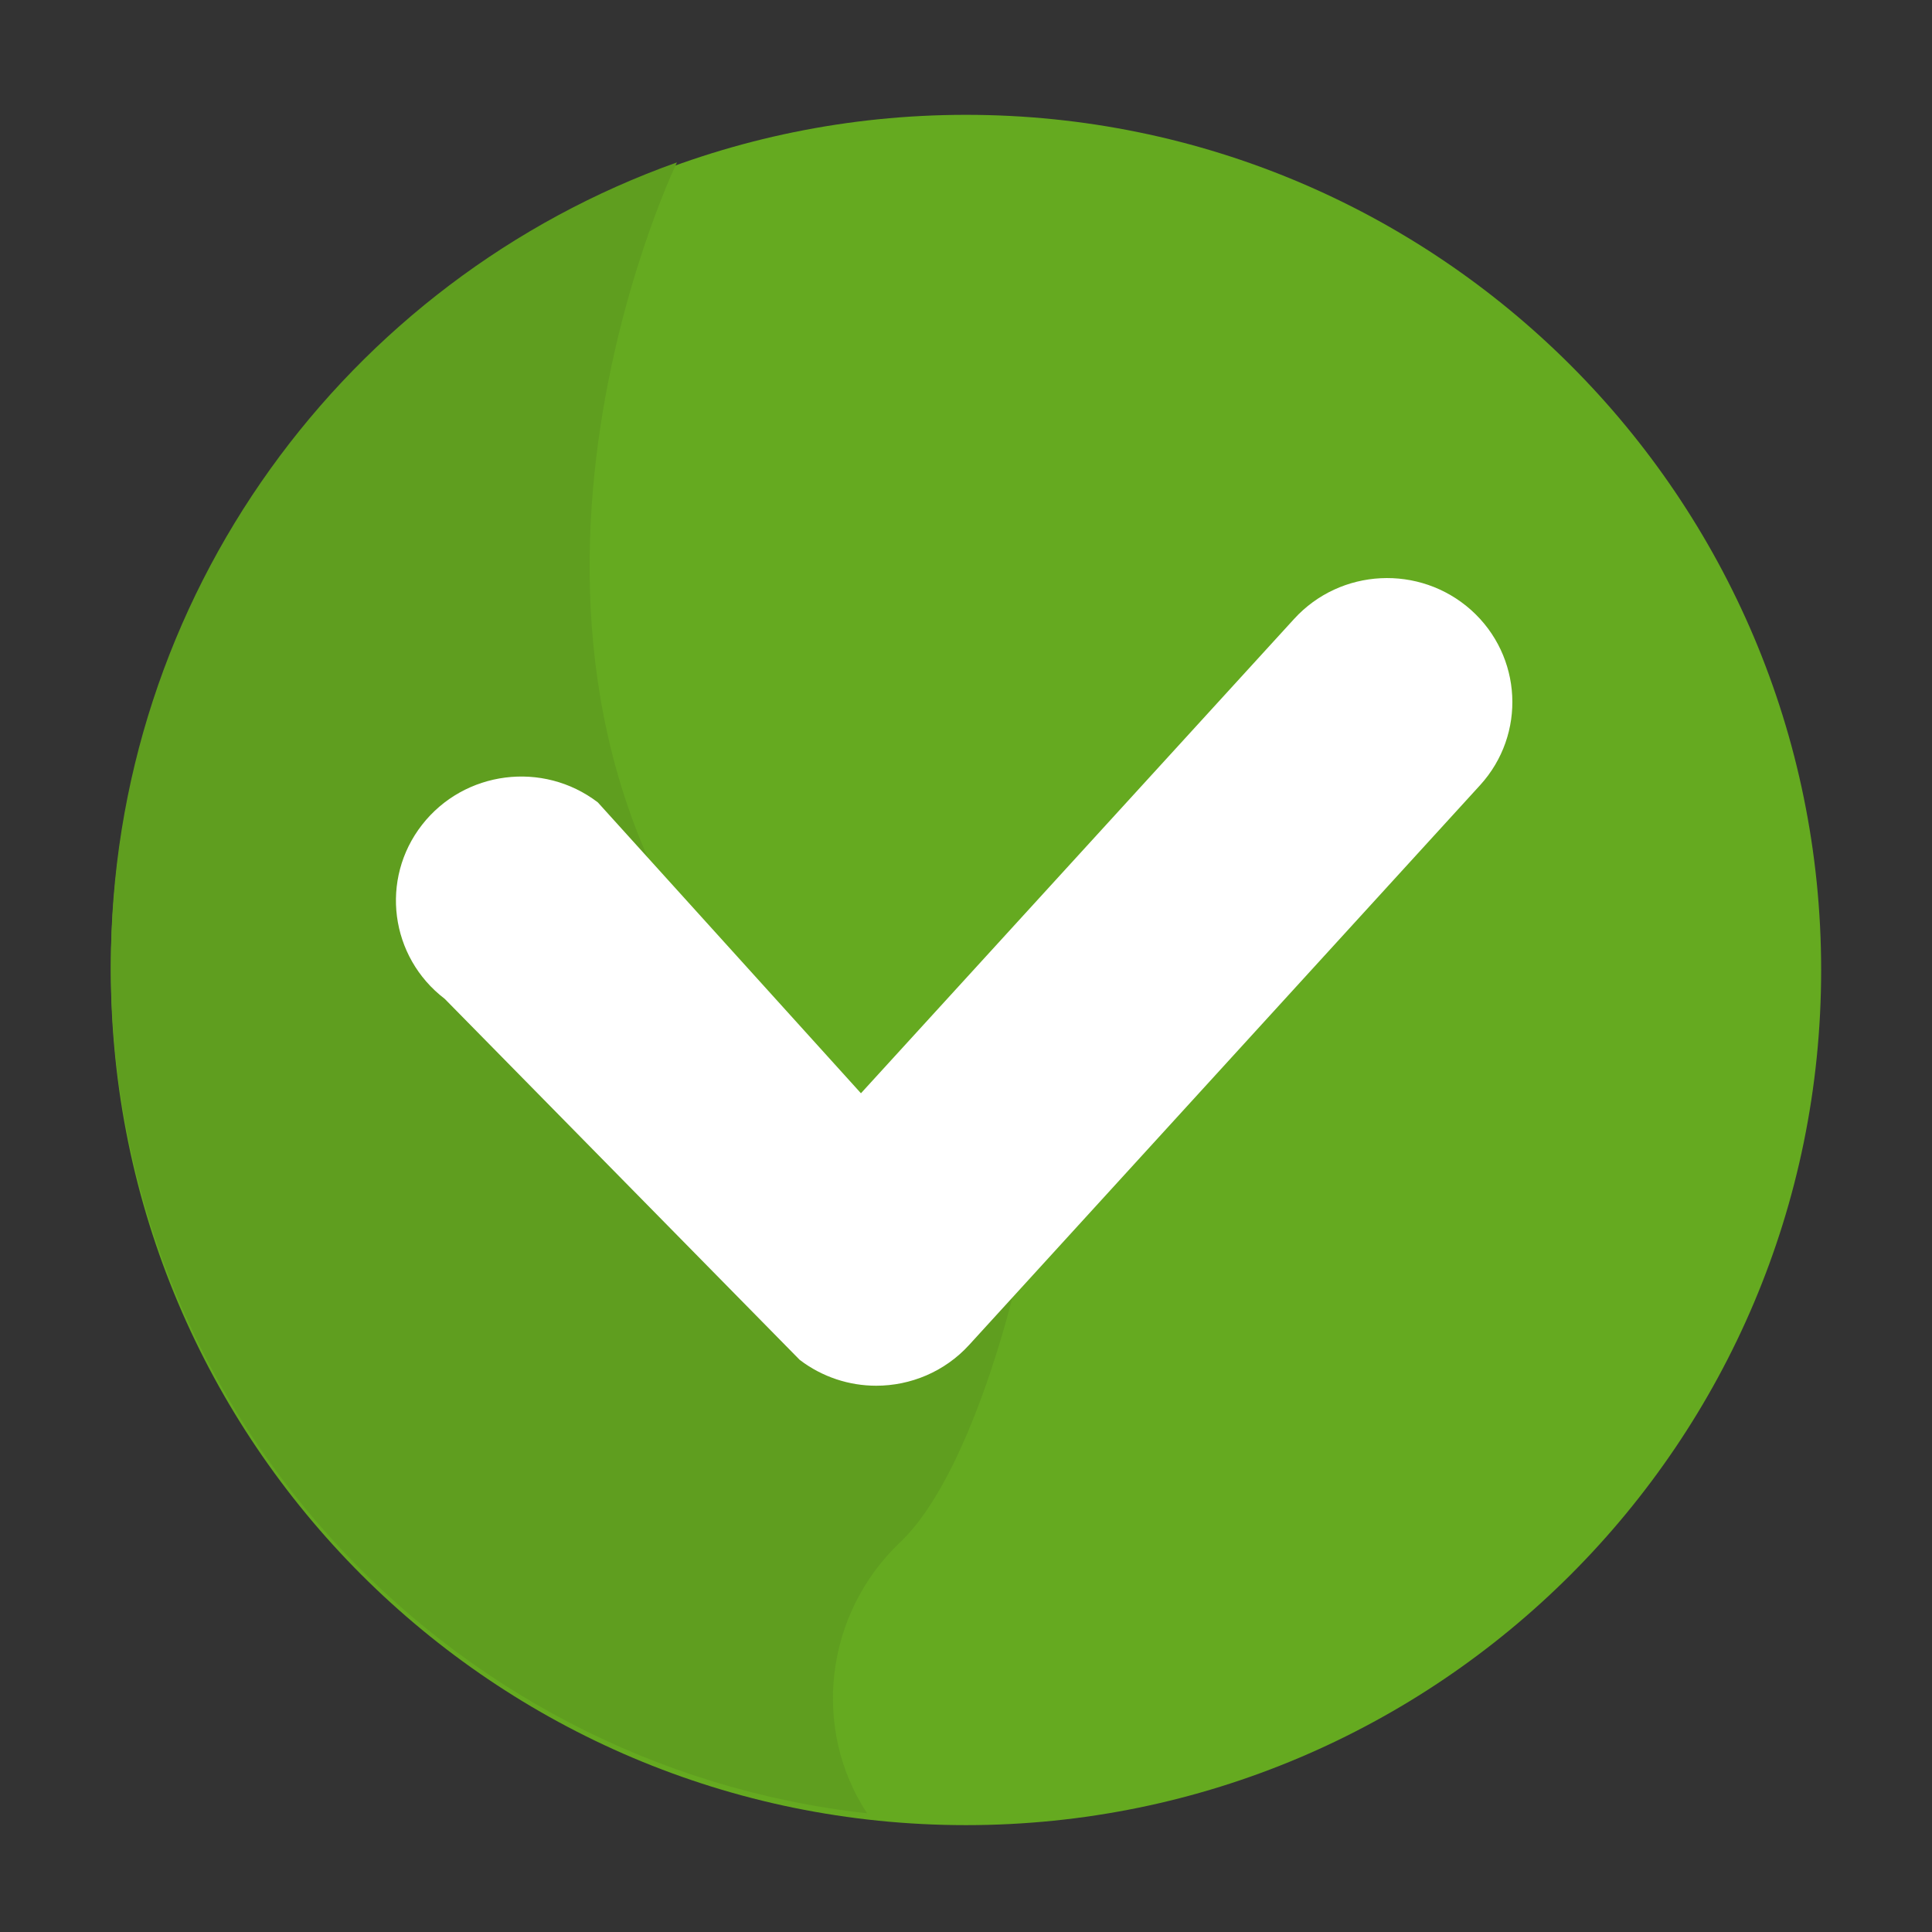 <svg width="16" height="16" viewBox="0 0 16 16" fill="none" xmlns="http://www.w3.org/2000/svg">
<rect x="0" y="0" width="16" height="16" fill="#333333" stroke="none"/>
<g clip-path="url(#clip0_2288_23948)">
<path d="M15.082 8.033C15.082 11.944 11.911 15.115 8 15.115C4.089 15.115 0.918 11.944 0.918 8.033C0.918 4.122 4.089 0.951 8 0.951C11.911 0.951 15.082 4.122 15.082 8.033Z" fill="#65AA20"/>
<path d="M7.456 12.771C8.038 12.219 8.393 10.709 8.393 10.709L7.456 9.912C7.456 9.912 6.207 8.442 6.214 8.448C3.643 5.452 5.584 1.391 5.606 1.345C2.874 2.317 0.918 4.93 0.918 8C0.918 11.634 3.659 14.626 7.181 15.017C6.722 14.32 6.827 13.368 7.456 12.771Z" fill="#5F9E1F"/>
<path d="M7.256 11.476C7.034 11.476 6.811 11.405 6.623 11.262L3.683 8.272C3.229 7.925 3.145 7.28 3.495 6.831C3.845 6.382 4.497 6.298 4.951 6.645L7.13 9.054L10.717 5.126C11.101 4.705 11.757 4.672 12.183 5.052C12.608 5.433 12.641 6.082 12.257 6.503L8.027 11.137C7.823 11.361 7.54 11.476 7.256 11.476Z" fill="white"/>
</g>
<defs>
<clipPath id="clip0_2288_23948">
<rect width="16" height="16" fill="white"/>
</clipPath>
</defs>
</svg>
